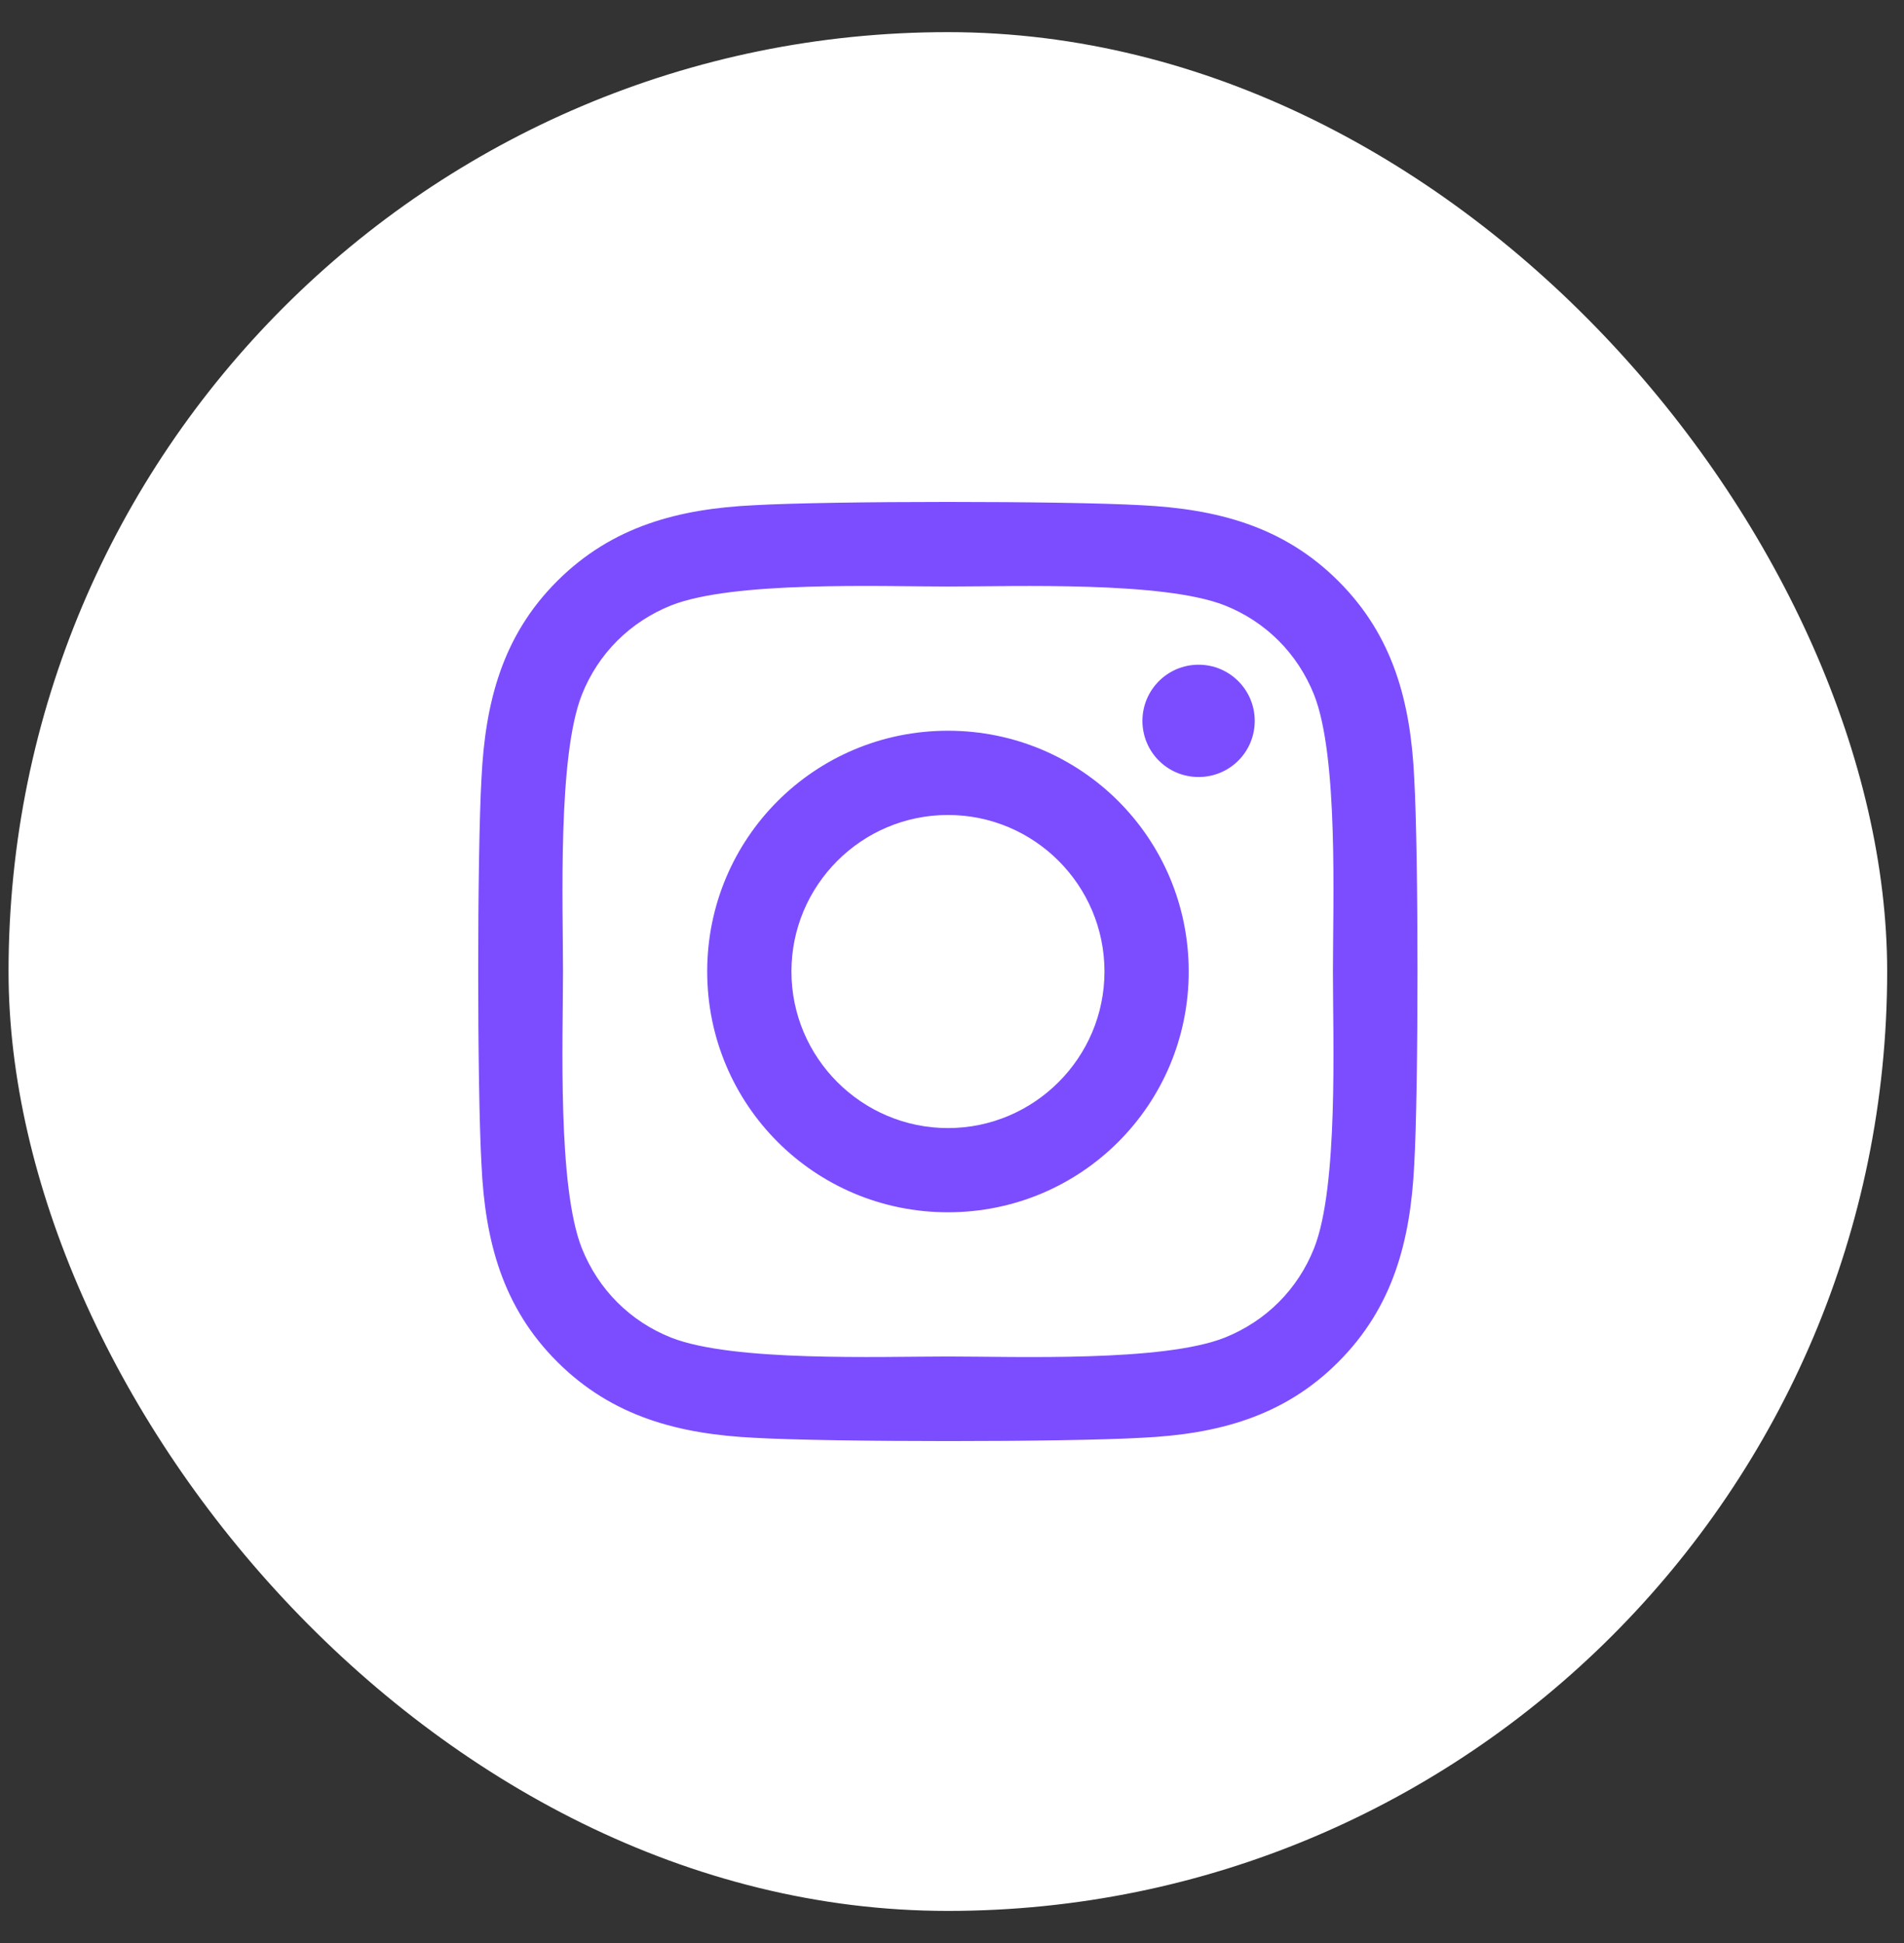 <svg width="49" height="50" viewBox="0 0 49 50" fill="none" xmlns="http://www.w3.org/2000/svg">
<rect x="0" y="0" width="49" height="50" fill="#333333" stroke="none"/>
<rect x="0.22" y="0.827" width="48.347" height="48.347" rx="24.173" fill="white"/>
<path d="M24.396 18.804C20.966 18.804 18.2 21.57 18.2 25C18.2 28.43 20.966 31.196 24.396 31.196C27.826 31.196 30.592 28.43 30.592 25C30.592 21.57 27.826 18.804 24.396 18.804ZM24.396 29.029C22.18 29.029 20.368 27.222 20.368 25C20.368 22.778 22.174 20.972 24.396 20.972C26.618 20.972 28.424 22.778 28.424 25C28.424 27.222 26.613 29.029 24.396 29.029ZM32.291 18.55C32.291 19.354 31.644 19.995 30.846 19.995C30.042 19.995 29.401 19.348 29.401 18.55C29.401 17.752 30.048 17.105 30.846 17.105C31.644 17.105 32.291 17.752 32.291 18.55ZM36.395 20.017C36.303 18.081 35.861 16.366 34.443 14.953C33.03 13.54 31.315 13.098 29.379 13.001C27.384 12.888 21.403 12.888 19.408 13.001C17.477 13.093 15.762 13.535 14.344 14.948C12.925 16.361 12.489 18.076 12.392 20.012C12.278 22.007 12.278 27.988 12.392 29.983C12.483 31.919 12.925 33.634 14.344 35.047C15.762 36.46 17.472 36.902 19.408 36.999C21.403 37.112 27.384 37.112 29.379 36.999C31.315 36.907 33.03 36.465 34.443 35.047C35.856 33.634 36.298 31.919 36.395 29.983C36.508 27.988 36.508 22.012 36.395 20.017ZM33.817 32.124C33.397 33.181 32.582 33.995 31.52 34.421C29.929 35.052 26.154 34.907 24.396 34.907C22.638 34.907 18.858 35.047 17.272 34.421C16.215 34.001 15.401 33.186 14.975 32.124C14.344 30.533 14.489 26.758 14.489 25C14.489 23.242 14.349 19.462 14.975 17.876C15.395 16.819 16.21 16.005 17.272 15.579C18.863 14.948 22.638 15.093 24.396 15.093C26.154 15.093 29.934 14.953 31.52 15.579C32.577 15.999 33.391 16.814 33.817 17.876C34.448 19.467 34.303 23.242 34.303 25C34.303 26.758 34.448 30.538 33.817 32.124Z" fill="#7C4DFF"/>
</svg>
